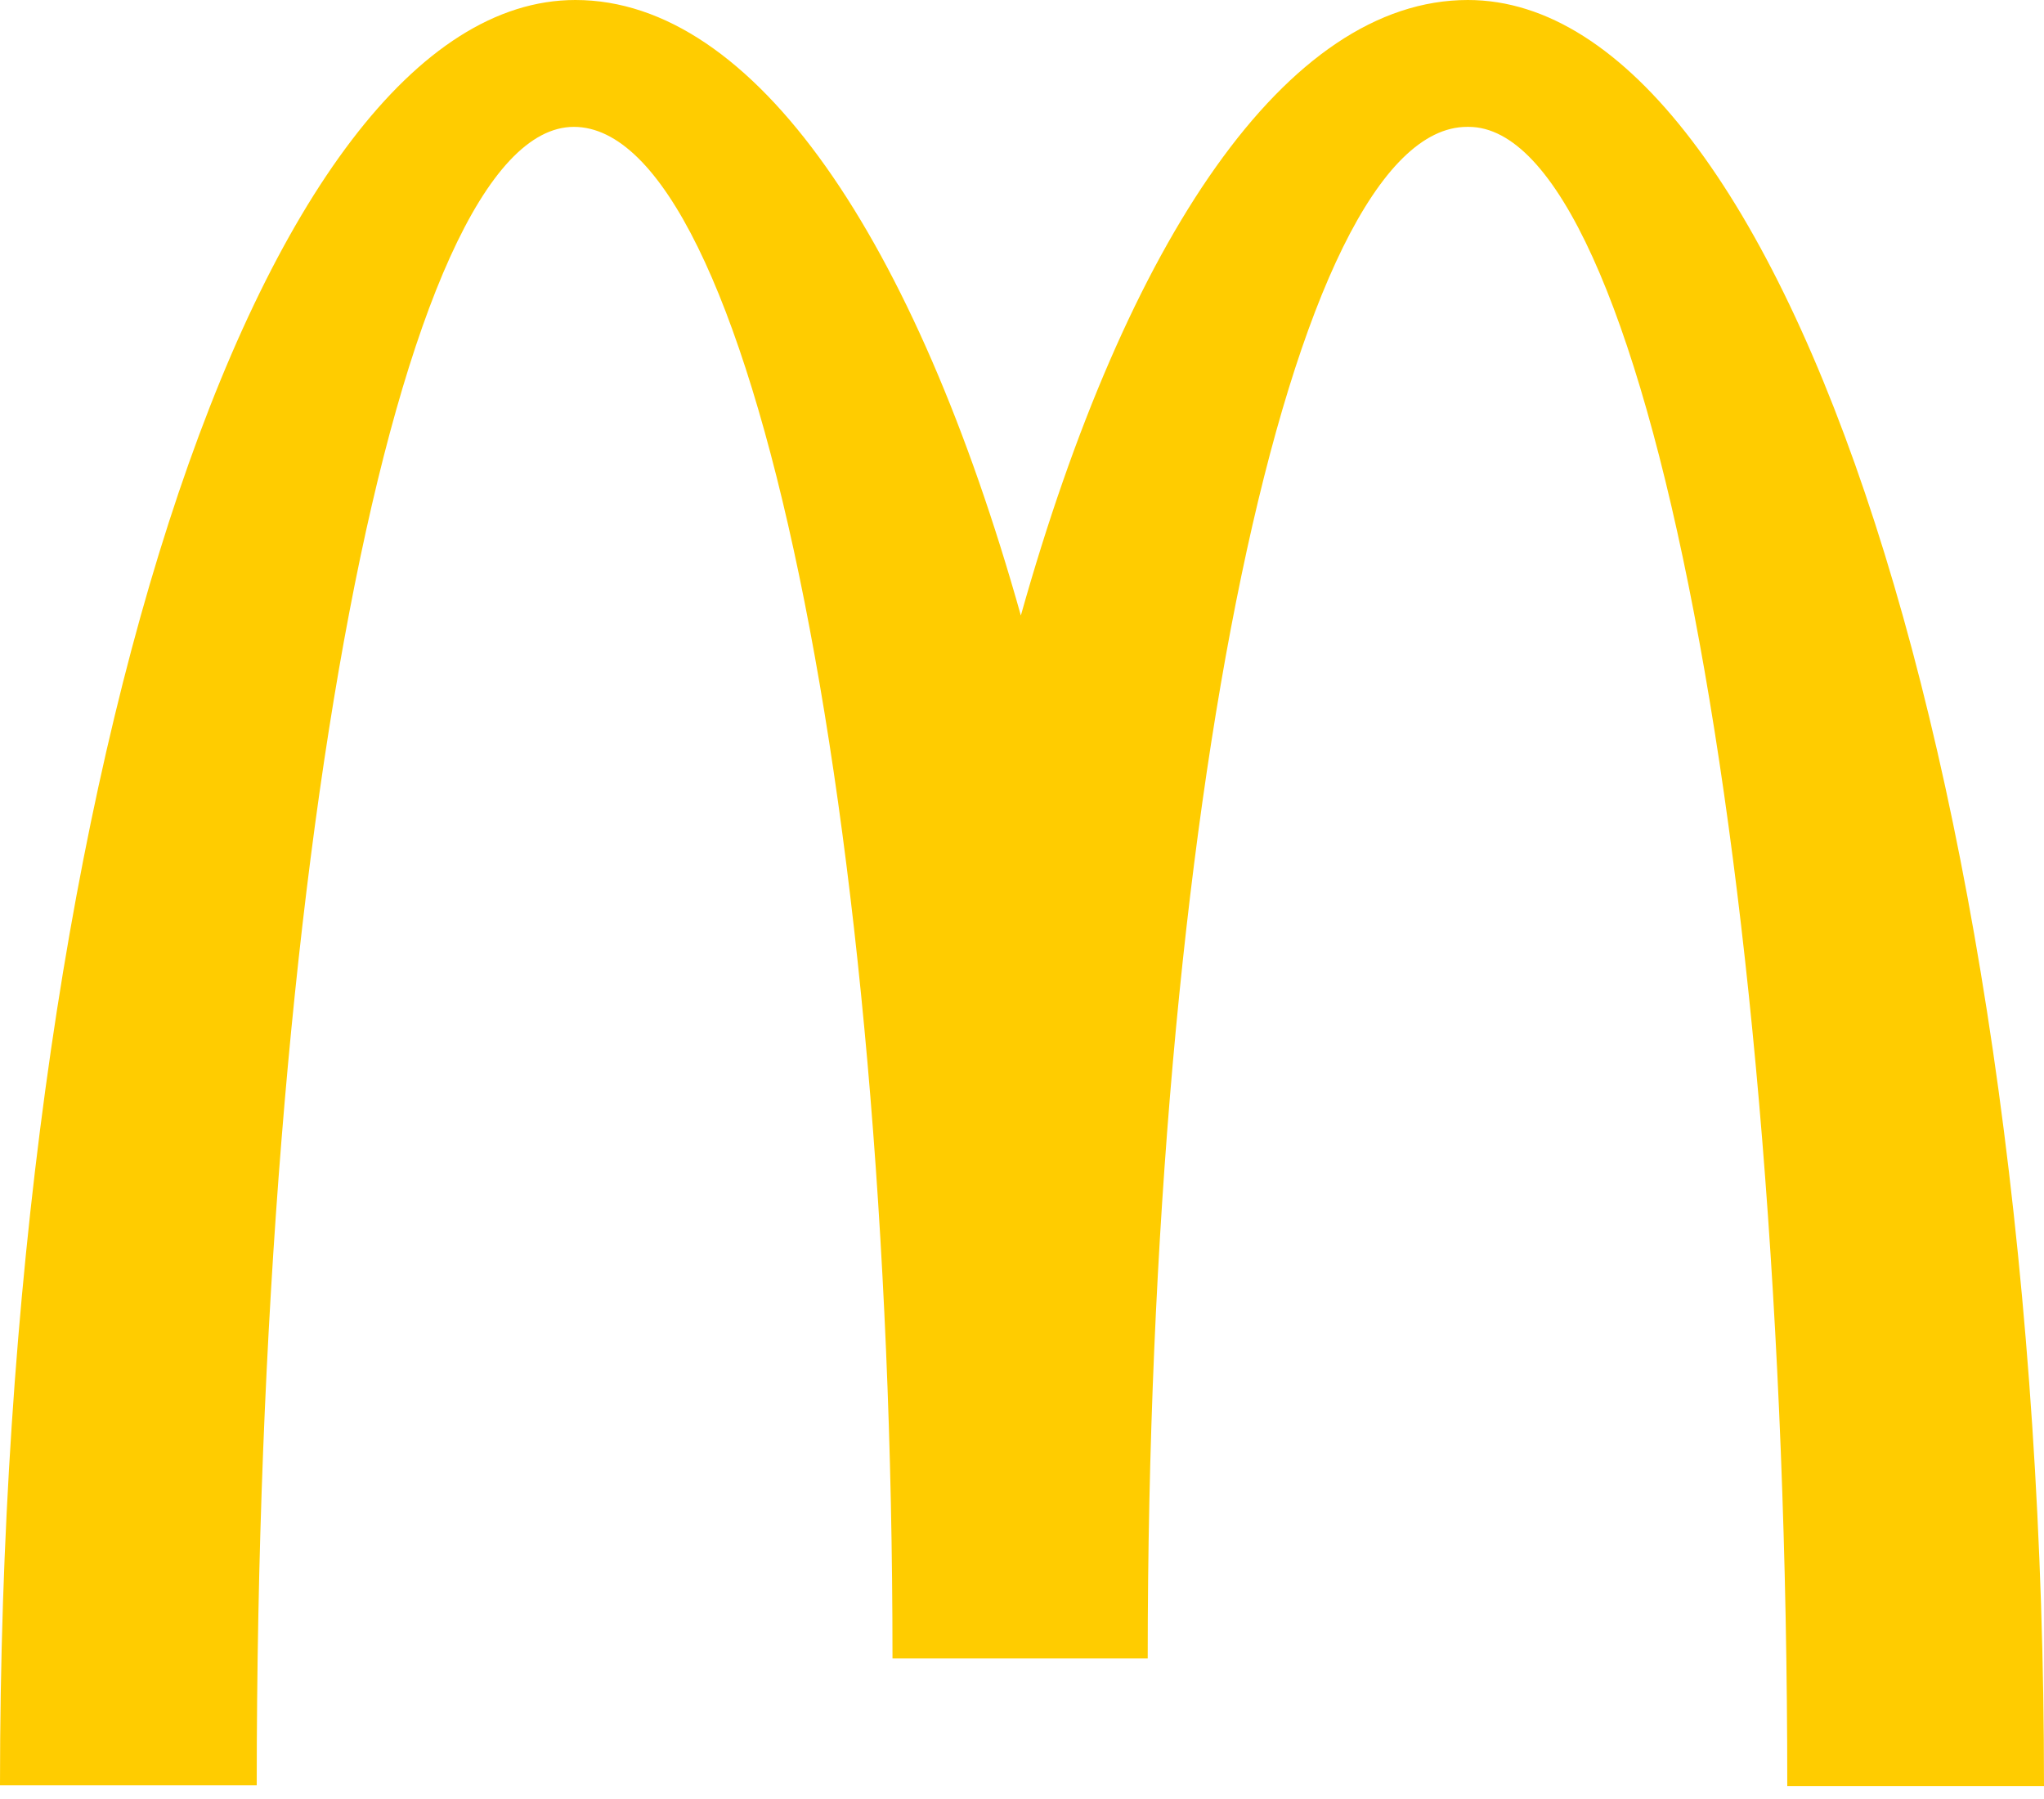 <?xml version="1.0" encoding="UTF-8"?> <svg xmlns="http://www.w3.org/2000/svg" width="50" height="44" viewBox="0 0 50 44" fill="none"> <path d="M35.925 3.103C40.229 3.103 43.72 21.26 43.72 43.683H50C50 19.542 43.665 0 35.907 0C31.474 0 27.558 5.855 24.972 15.054C22.386 5.855 18.471 0 14.075 0C6.317 0 0 19.523 0 43.665H6.28C6.28 21.241 9.734 3.103 14.038 3.103C18.341 3.103 21.832 19.874 21.832 40.562H28.075C28.075 19.874 31.585 3.103 35.888 3.103" fill="#FFCC00"></path> </svg> 